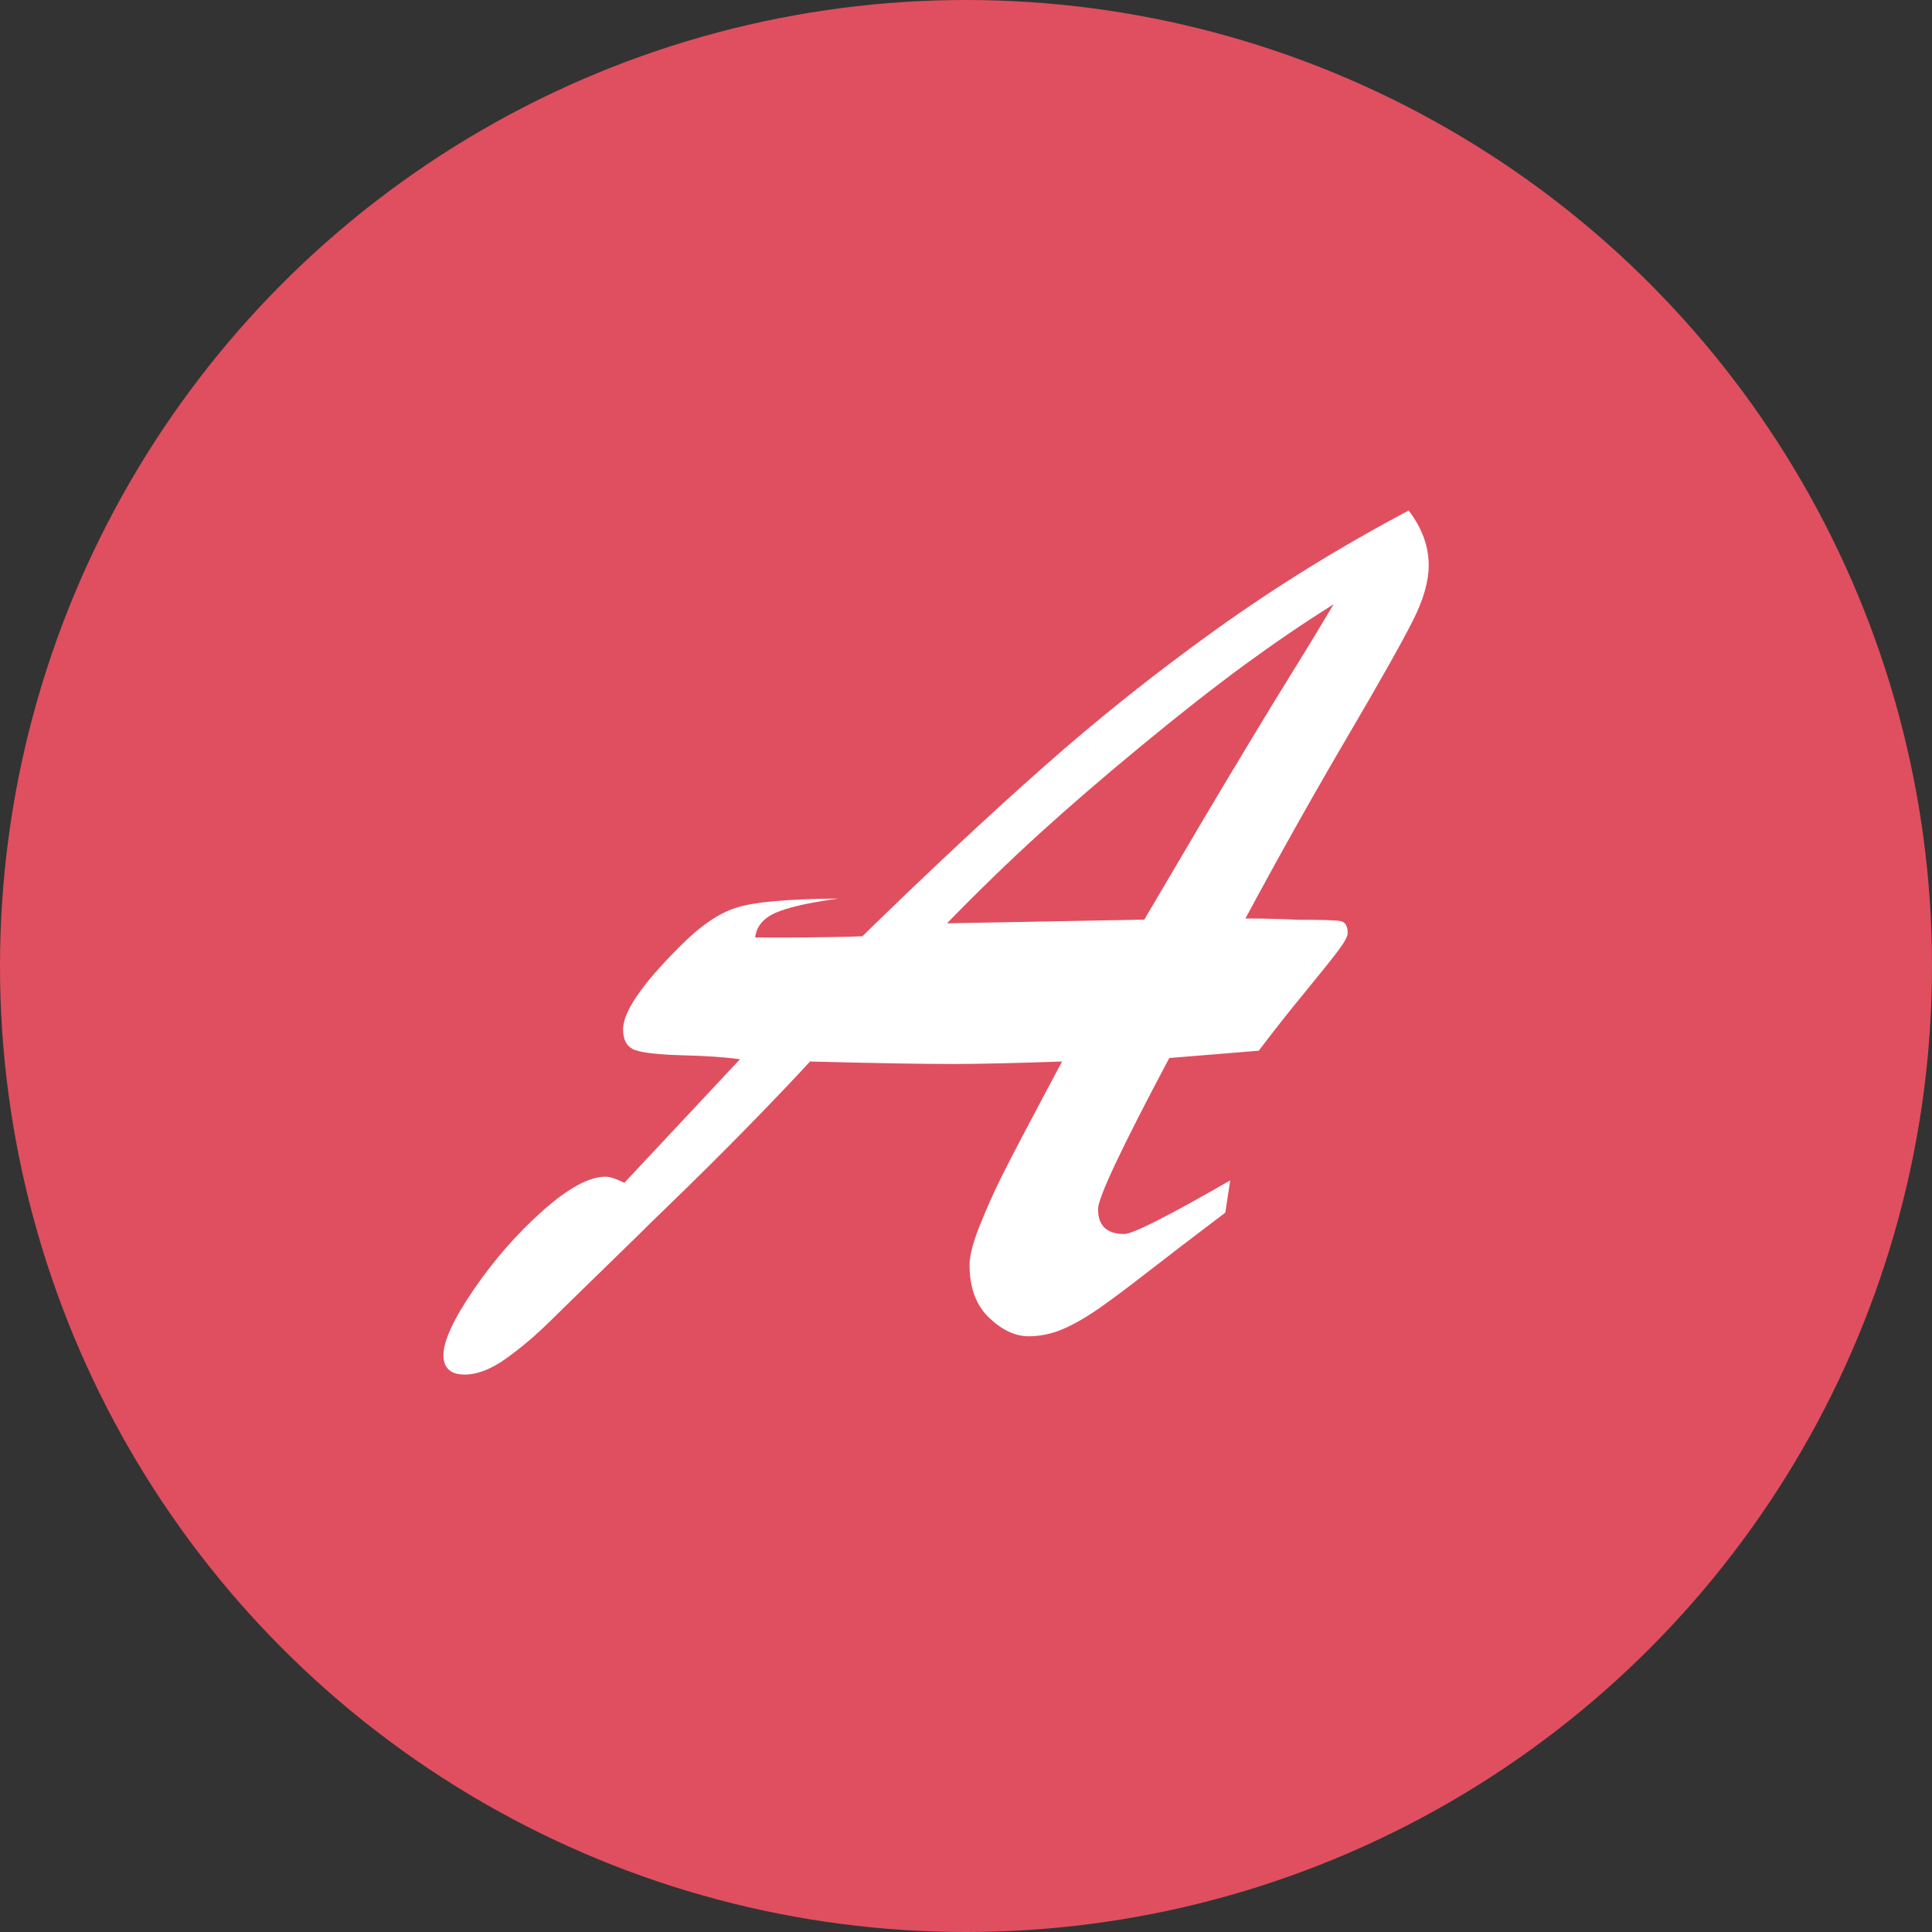 <?xml version="1.0" encoding="iso-8859-1"?>
<!-- Uploaded to: SVG Repo, www.svgrepo.com, Generator: SVG Repo Mixer Tools -->
<svg height="800px" width="800px" version="1.1" id="Layer_1" xmlns="http://www.w3.org/2000/svg" xmlns:xlink="http://www.w3.org/1999/xlink" 
	 viewBox="0 0 512 512" xml:space="preserve">
<rect x="0" y="0" width="512" height="512" fill="#333333" stroke="none"/>
<circle style="fill:#E04F5F;" cx="256" cy="256" r="256"/>
<path style="fill:#FFFFFF;" d="M281.456,281.312c-12.928,0.432-22.384,0.656-28.4,0.656c-9.264,0-22.048-0.224-38.4-0.656
	c-3.44,3.76-7.648,8.208-12.592,13.312c-4.96,5.104-9.632,9.84-14.032,14.208s-8.208,8.064-11.376,11.136
	c-3.168,3.056-5.776,5.616-7.824,7.664c-11.936,11.632-19.712,19.2-23.312,22.752c-3.616,3.552-7.392,6.752-11.376,9.616
	c-3.984,2.848-7.648,4.272-10.976,4.272c-3.76,0-5.648-1.712-5.648-5.152c0-3.76,2.688-9.584,8.064-17.424
	c5.376-7.856,11.456-14.8,18.24-20.832c6.768-6.016,12.32-9.024,16.624-9.024c1.184,0,2.848,0.544,5.008,1.616l30.656-32.752
	c-3.872-0.528-8.928-0.896-15.168-1.04c-6.24-0.176-10.432-0.624-12.592-1.376c-2.144-0.752-3.232-2.576-3.232-5.488
	c0-4.624,4.944-11.888,14.848-21.776c5.376-5.488,10.432-8.992,15.168-10.48c4.736-1.52,13.76-2.32,27.104-2.416
	c-7.856,1.056-13.424,2.336-16.704,3.776s-5.088,3.648-5.408,6.544c3.12,0,6,0,8.64,0s6.08-0.032,10.336-0.096
	c4.256-0.048,7.392-0.128,9.44-0.24c17.648-17.216,33.664-32.192,48.096-44.944c14.4-12.752,29.616-24.864,45.584-36.32
	c15.984-11.456,32.992-21.968,51.088-31.552c3.536,4.624,5.312,9.472,5.312,14.528c0,4.192-1.376,9.024-4.128,14.512
	s-8.528,15.792-17.408,30.912s-17.904,31.168-27.04,48.16c3.008,0,5.52,0.032,7.52,0.096c1.984,0.048,4.112,0.128,6.368,0.24
	c6.128,0,9.872,0.112,11.216,0.336s2,1.28,2,3.216c0,0.864-0.848,2.4-2.496,4.608s-4.592,5.856-8.784,10.976
	c-4.208,5.104-8.304,10.304-12.288,15.568l-23.712,1.936c-12.576,23.664-18.88,37.008-18.88,40.016c0,4.416,2.32,6.624,6.944,6.624
	c2.272,0,11.632-4.736,28.08-14.208l-1.296,8.544c-8.816,6.672-15.664,11.92-20.56,15.728c-4.912,3.824-9.152,7.008-12.752,9.536
	c-3.616,2.512-6.896,4.4-9.84,5.648c-2.976,1.232-5.952,1.856-8.96,1.856c-3.568,0-7.056-1.648-10.496-4.928
	s-5.168-7.936-5.168-13.968c0-2.464,0.912-5.984,2.752-10.56c1.824-4.56,3.792-8.96,5.888-13.152
	C267.664,307.296,272.96,297.232,281.456,281.312z M250.96,244.688l52.288-0.976c6.128-10.432,11.104-18.88,14.928-25.328
	s8.016-13.488,12.592-21.056c4.56-7.584,8.496-14.016,11.776-19.28s6.912-11.232,10.88-17.904
	c-7.728,4.832-15.648,10.224-23.712,16.128c-8.064,5.92-17.152,13.04-27.264,21.392c-10.112,8.336-19.088,16.08-26.944,23.232
	C267.632,228.048,259.456,235.968,250.96,244.688z"/>
</svg>